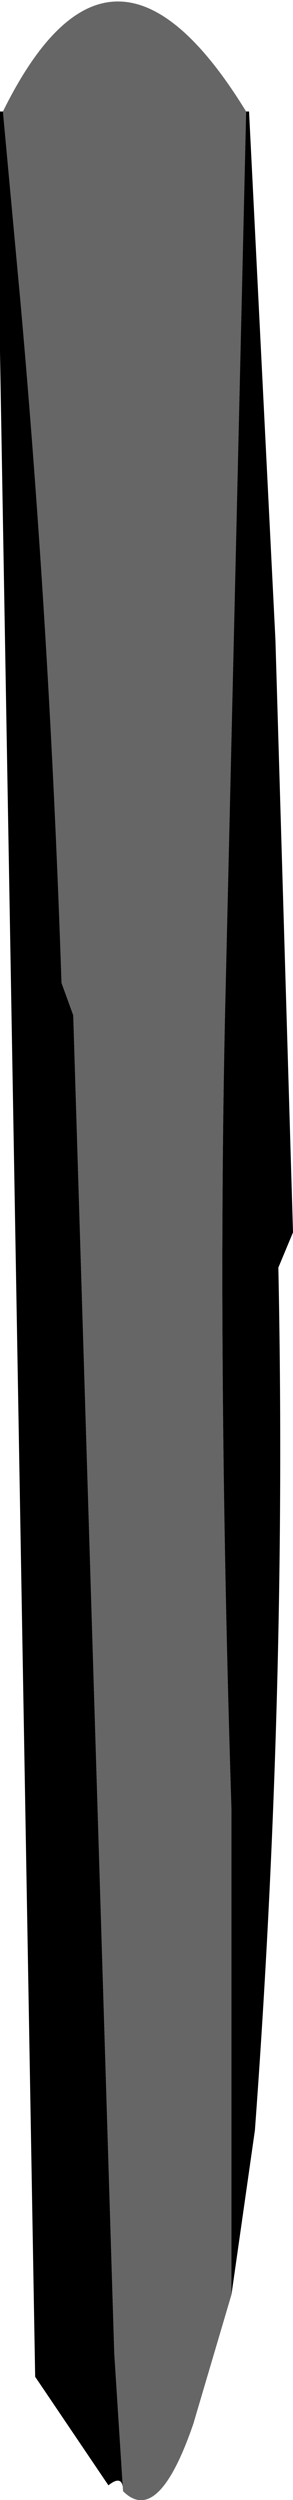 <?xml version="1.0" encoding="UTF-8" standalone="no"?>
<svg xmlns:xlink="http://www.w3.org/1999/xlink" height="42.6px" width="5.0px" xmlns="http://www.w3.org/2000/svg">
  <g transform="matrix(1.0, 0.0, 0.0, 1.0, 1.75, 4.45)">
    <path d="M2.45 -2.55 L2.5 -2.55 2.95 6.45 3.25 16.55 3.0 17.15 Q3.15 24.4 2.6 31.85 L2.2 34.65 2.2 26.4 Q1.95 18.5 2.1 12.4 L2.45 -2.55 M0.35 38.0 Q0.35 37.7 0.1 37.9 L-1.15 36.05 -1.75 1.55 -1.75 -2.55 -1.7 -2.55 -1.4 0.7 Q-0.9 6.3 -0.7 12.3 L-0.5 12.85 0.2 35.65 0.35 38.0" fill="#000000" fill-rule="evenodd" stroke="none"/>
    <path d="M2.45 -2.55 L2.1 12.4 Q1.95 18.5 2.2 26.4 L2.2 34.65 1.55 36.85 Q0.95 38.6 0.35 38.0 L0.2 35.65 -0.5 12.85 -0.7 12.3 Q-0.9 6.3 -1.4 0.7 L-1.7 -2.55 Q0.15 -6.3 2.45 -2.55" fill="#666666" fill-rule="evenodd" stroke="none"/>
  </g>
</svg>
